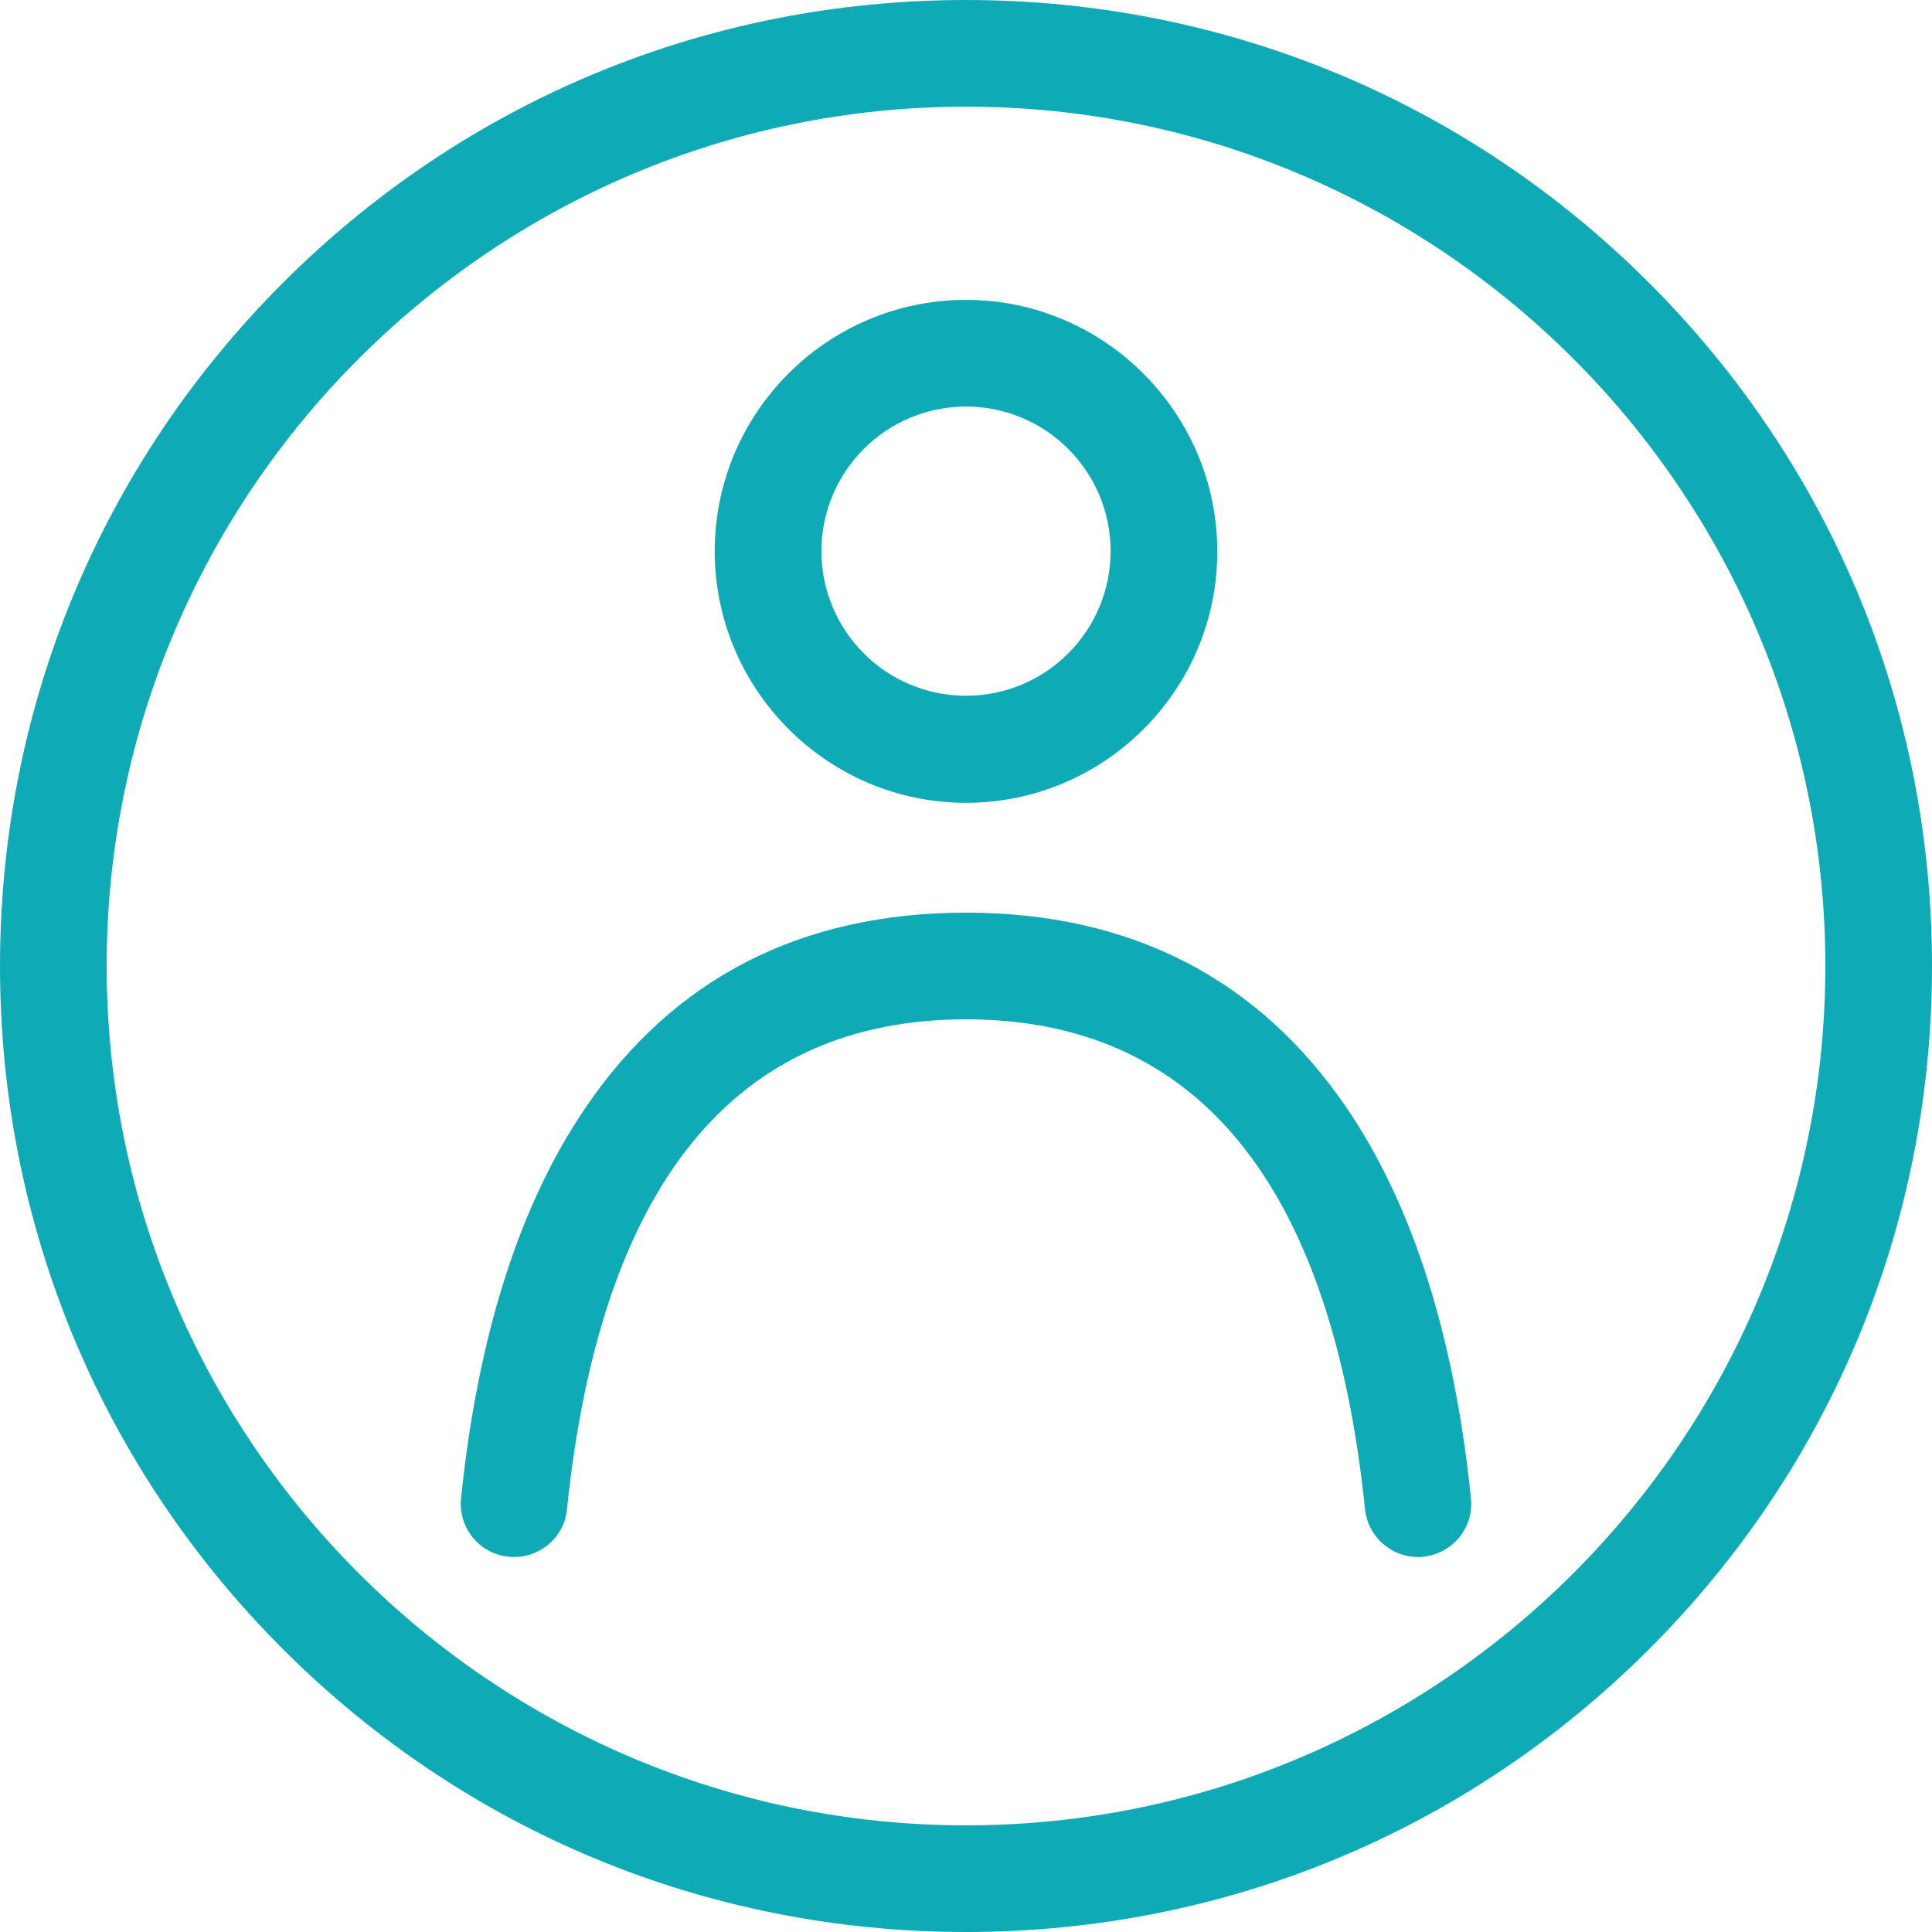 <svg width="109" height="109" viewBox="0 0 109 109" fill="none" xmlns="http://www.w3.org/2000/svg">
<path d="M93.04 15.96C82.742 5.662 69.056 0 54.5 0C39.944 0 26.258 5.662 15.96 15.96C5.662 26.258 0 39.944 0 54.5C0 69.056 5.662 82.742 15.96 93.04C26.258 103.338 39.944 109 54.5 109C69.056 109 82.742 103.338 93.04 93.04C103.338 82.742 109 69.056 109 54.5C109 39.944 103.338 26.258 93.04 15.96ZM54.5 102.982C27.774 102.982 6.018 81.226 6.018 54.5C6.018 27.774 27.774 6.018 54.5 6.018C81.226 6.018 102.982 27.774 102.982 54.5C102.982 81.226 81.226 102.982 54.5 102.982Z" fill="#0EABB7"/>
<path d="M54.5 45.294C62.324 45.294 68.677 38.919 68.677 31.117C68.677 23.316 62.324 16.919 54.5 16.919C46.676 16.919 40.323 23.294 40.323 31.095C40.323 38.897 46.676 45.294 54.5 45.294ZM54.5 22.937C59.003 22.937 62.658 26.593 62.658 31.095C62.658 35.598 59.003 39.253 54.5 39.253C49.997 39.253 46.342 35.598 46.342 31.095C46.342 26.593 49.997 22.937 54.5 22.937Z" fill="#0EABB7"/>
<path d="M75.988 62.525C71.017 55.213 63.795 51.491 54.5 51.491C45.205 51.491 37.983 55.191 33.012 62.525C29.312 67.963 26.949 75.386 26.013 84.525C25.835 86.175 27.038 87.668 28.688 87.824C30.337 88.002 31.831 86.799 31.987 85.149C33.881 66.804 41.46 57.509 54.5 57.509C67.54 57.509 75.119 66.804 77.013 85.149C77.169 86.687 78.484 87.847 80 87.847C80.112 87.847 80.201 87.847 80.312 87.824C81.962 87.646 83.165 86.175 82.987 84.525C82.051 75.364 79.688 67.963 75.988 62.525Z" fill="#0EABB7"/>
</svg>
